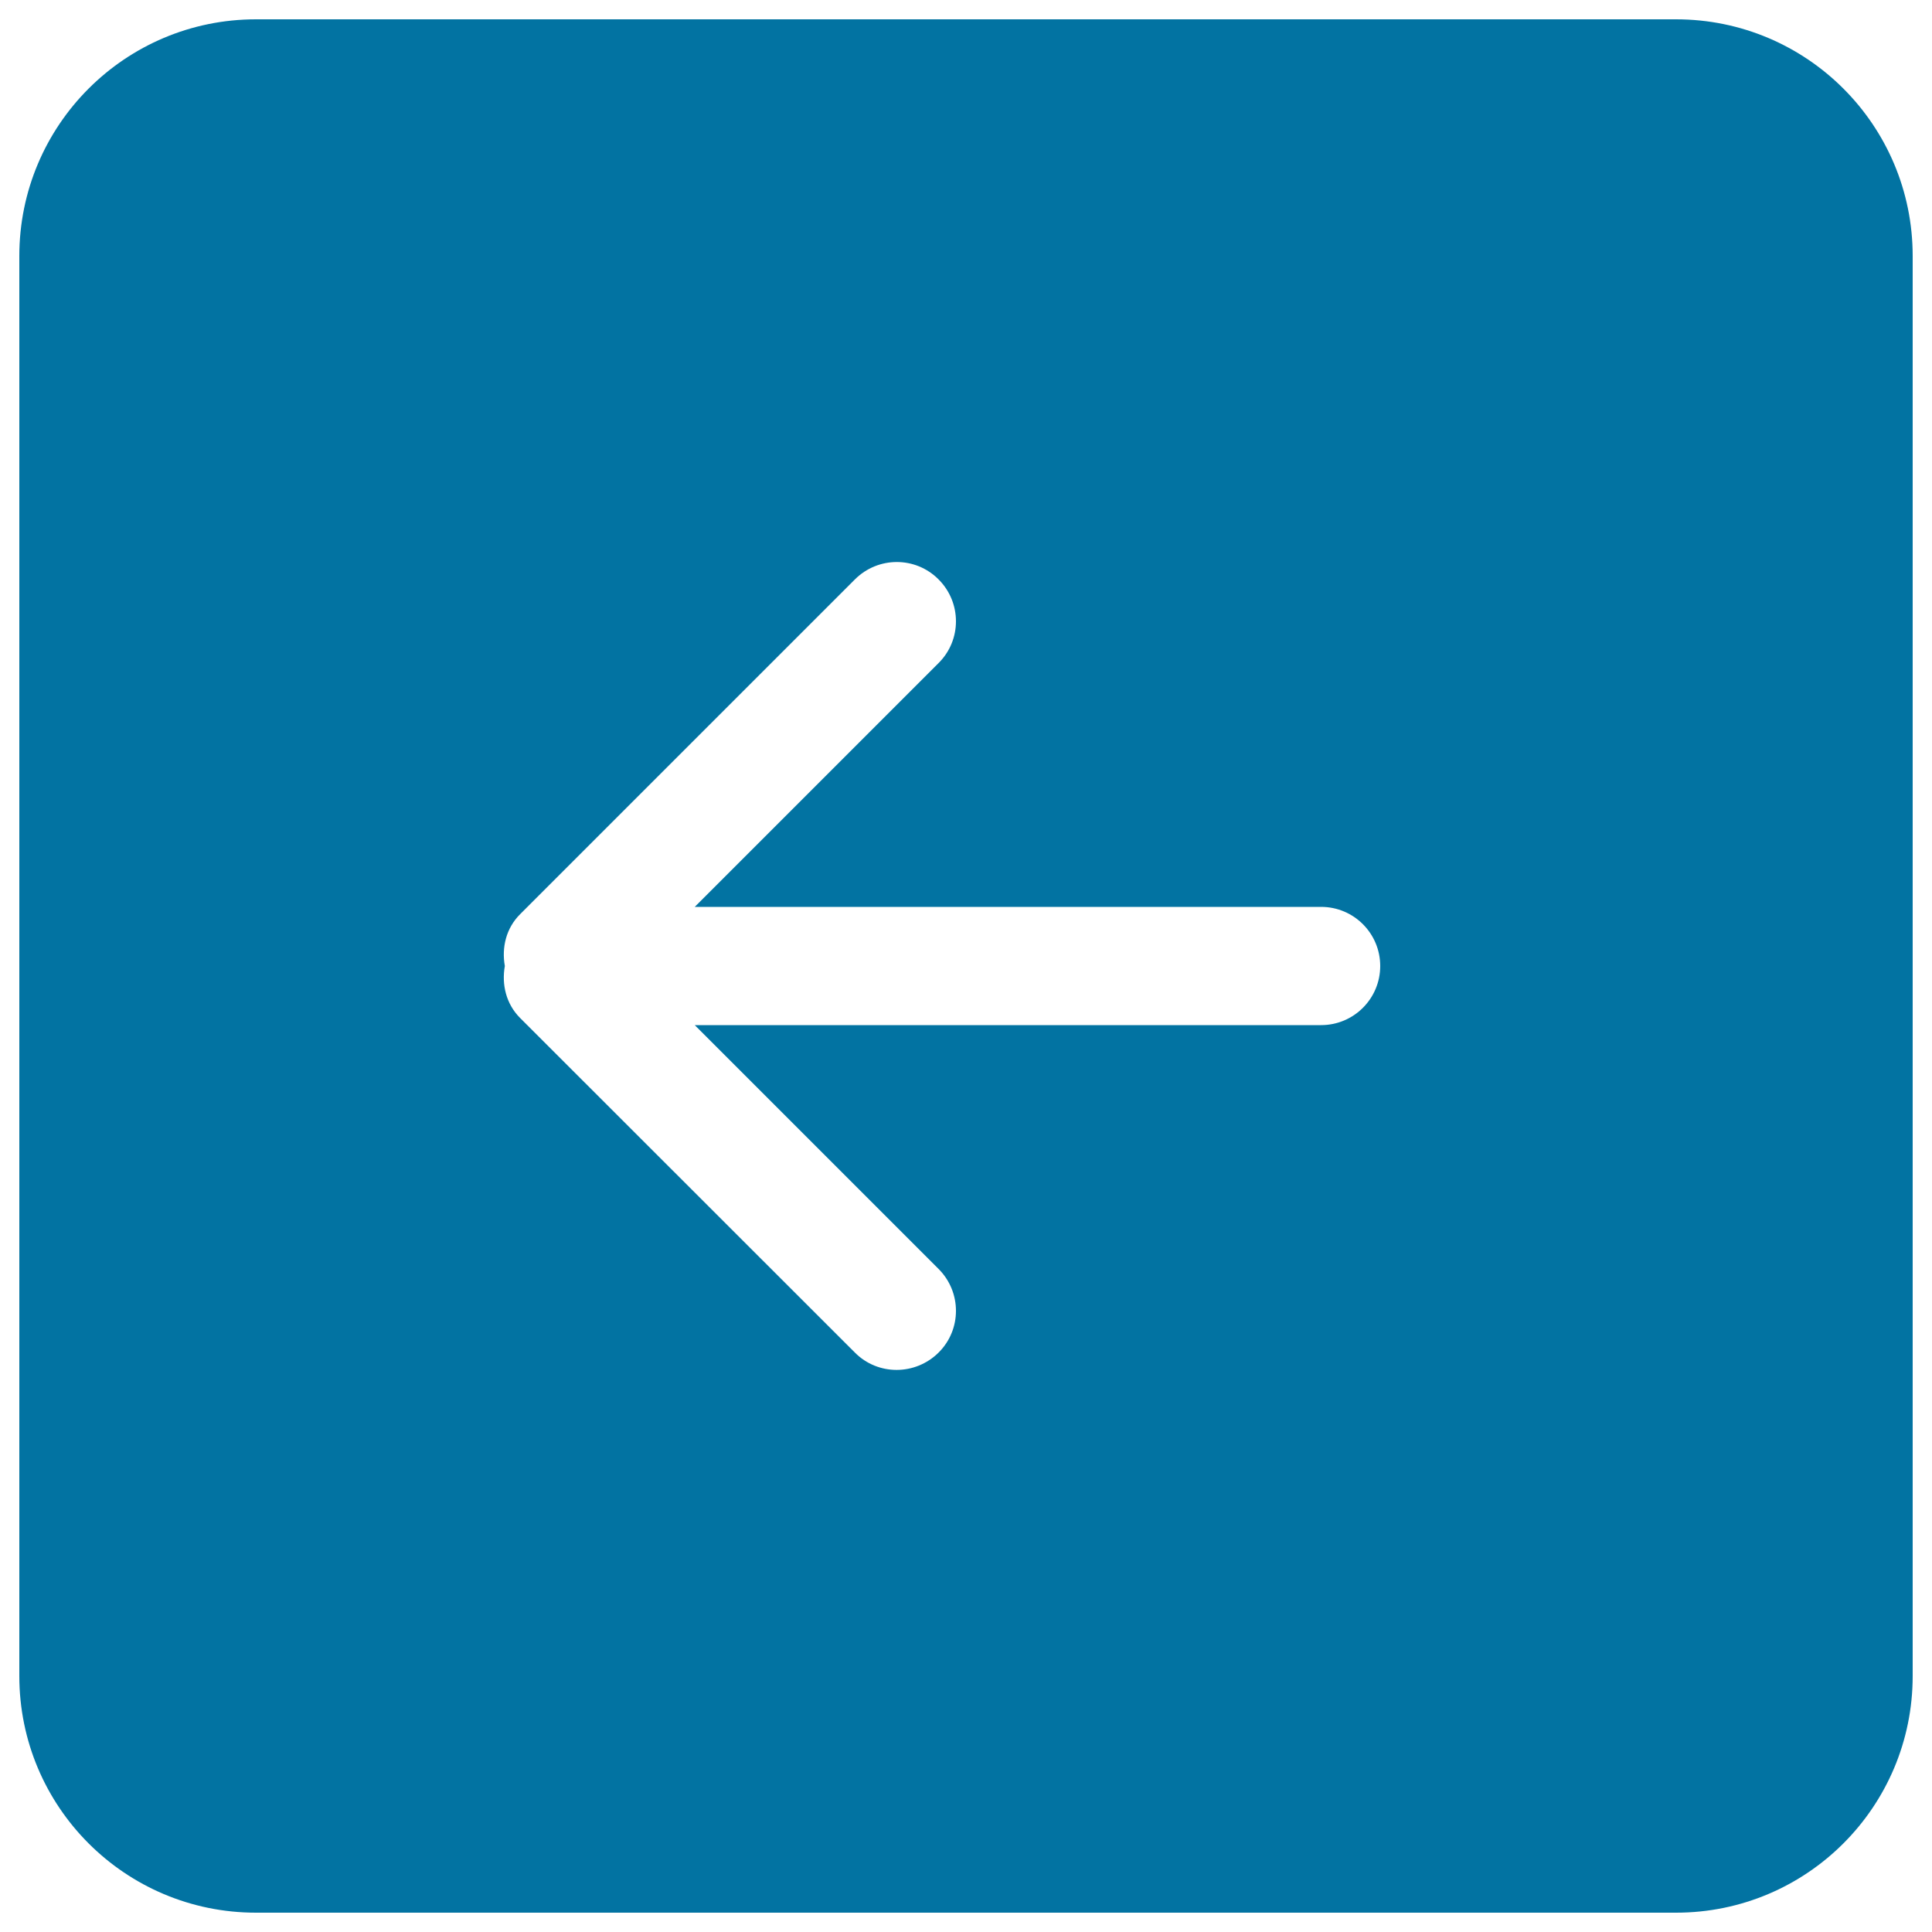 <svg xmlns="http://www.w3.org/2000/svg" viewBox="0 0 1000 1000" style="fill:#0273a2">
<title>Back Black Square Interface Button Symbol SVG icon</title>
<g><g id="_x37__4_"><g><path d="M867.5,10h-735C64.8,10,10,64.8,10,132.5v735C10,935.2,64.8,990,132.5,990h735c67.7,0,122.5-54.8,122.5-122.5v-735C990,64.8,935.2,10,867.5,10z M683.8,530.6H359.6l126.2,126.2c12,12,12,31.4,0,43.3c-12,11.9-31.4,12-43.3,0L269.2,526.9c-7.3-7.3-9.6-17.4-7.9-26.9c-1.7-9.5,0.6-19.6,8-26.9l173.2-173.2c12-12,31.4-12,43.3,0c12,12,12,31.4,0,43.3L359.6,469.4h324.2c16.9,0,30.6,13.7,30.6,30.6C714.4,516.9,700.7,530.6,683.8,530.6z"/></g></g></g>
</svg>